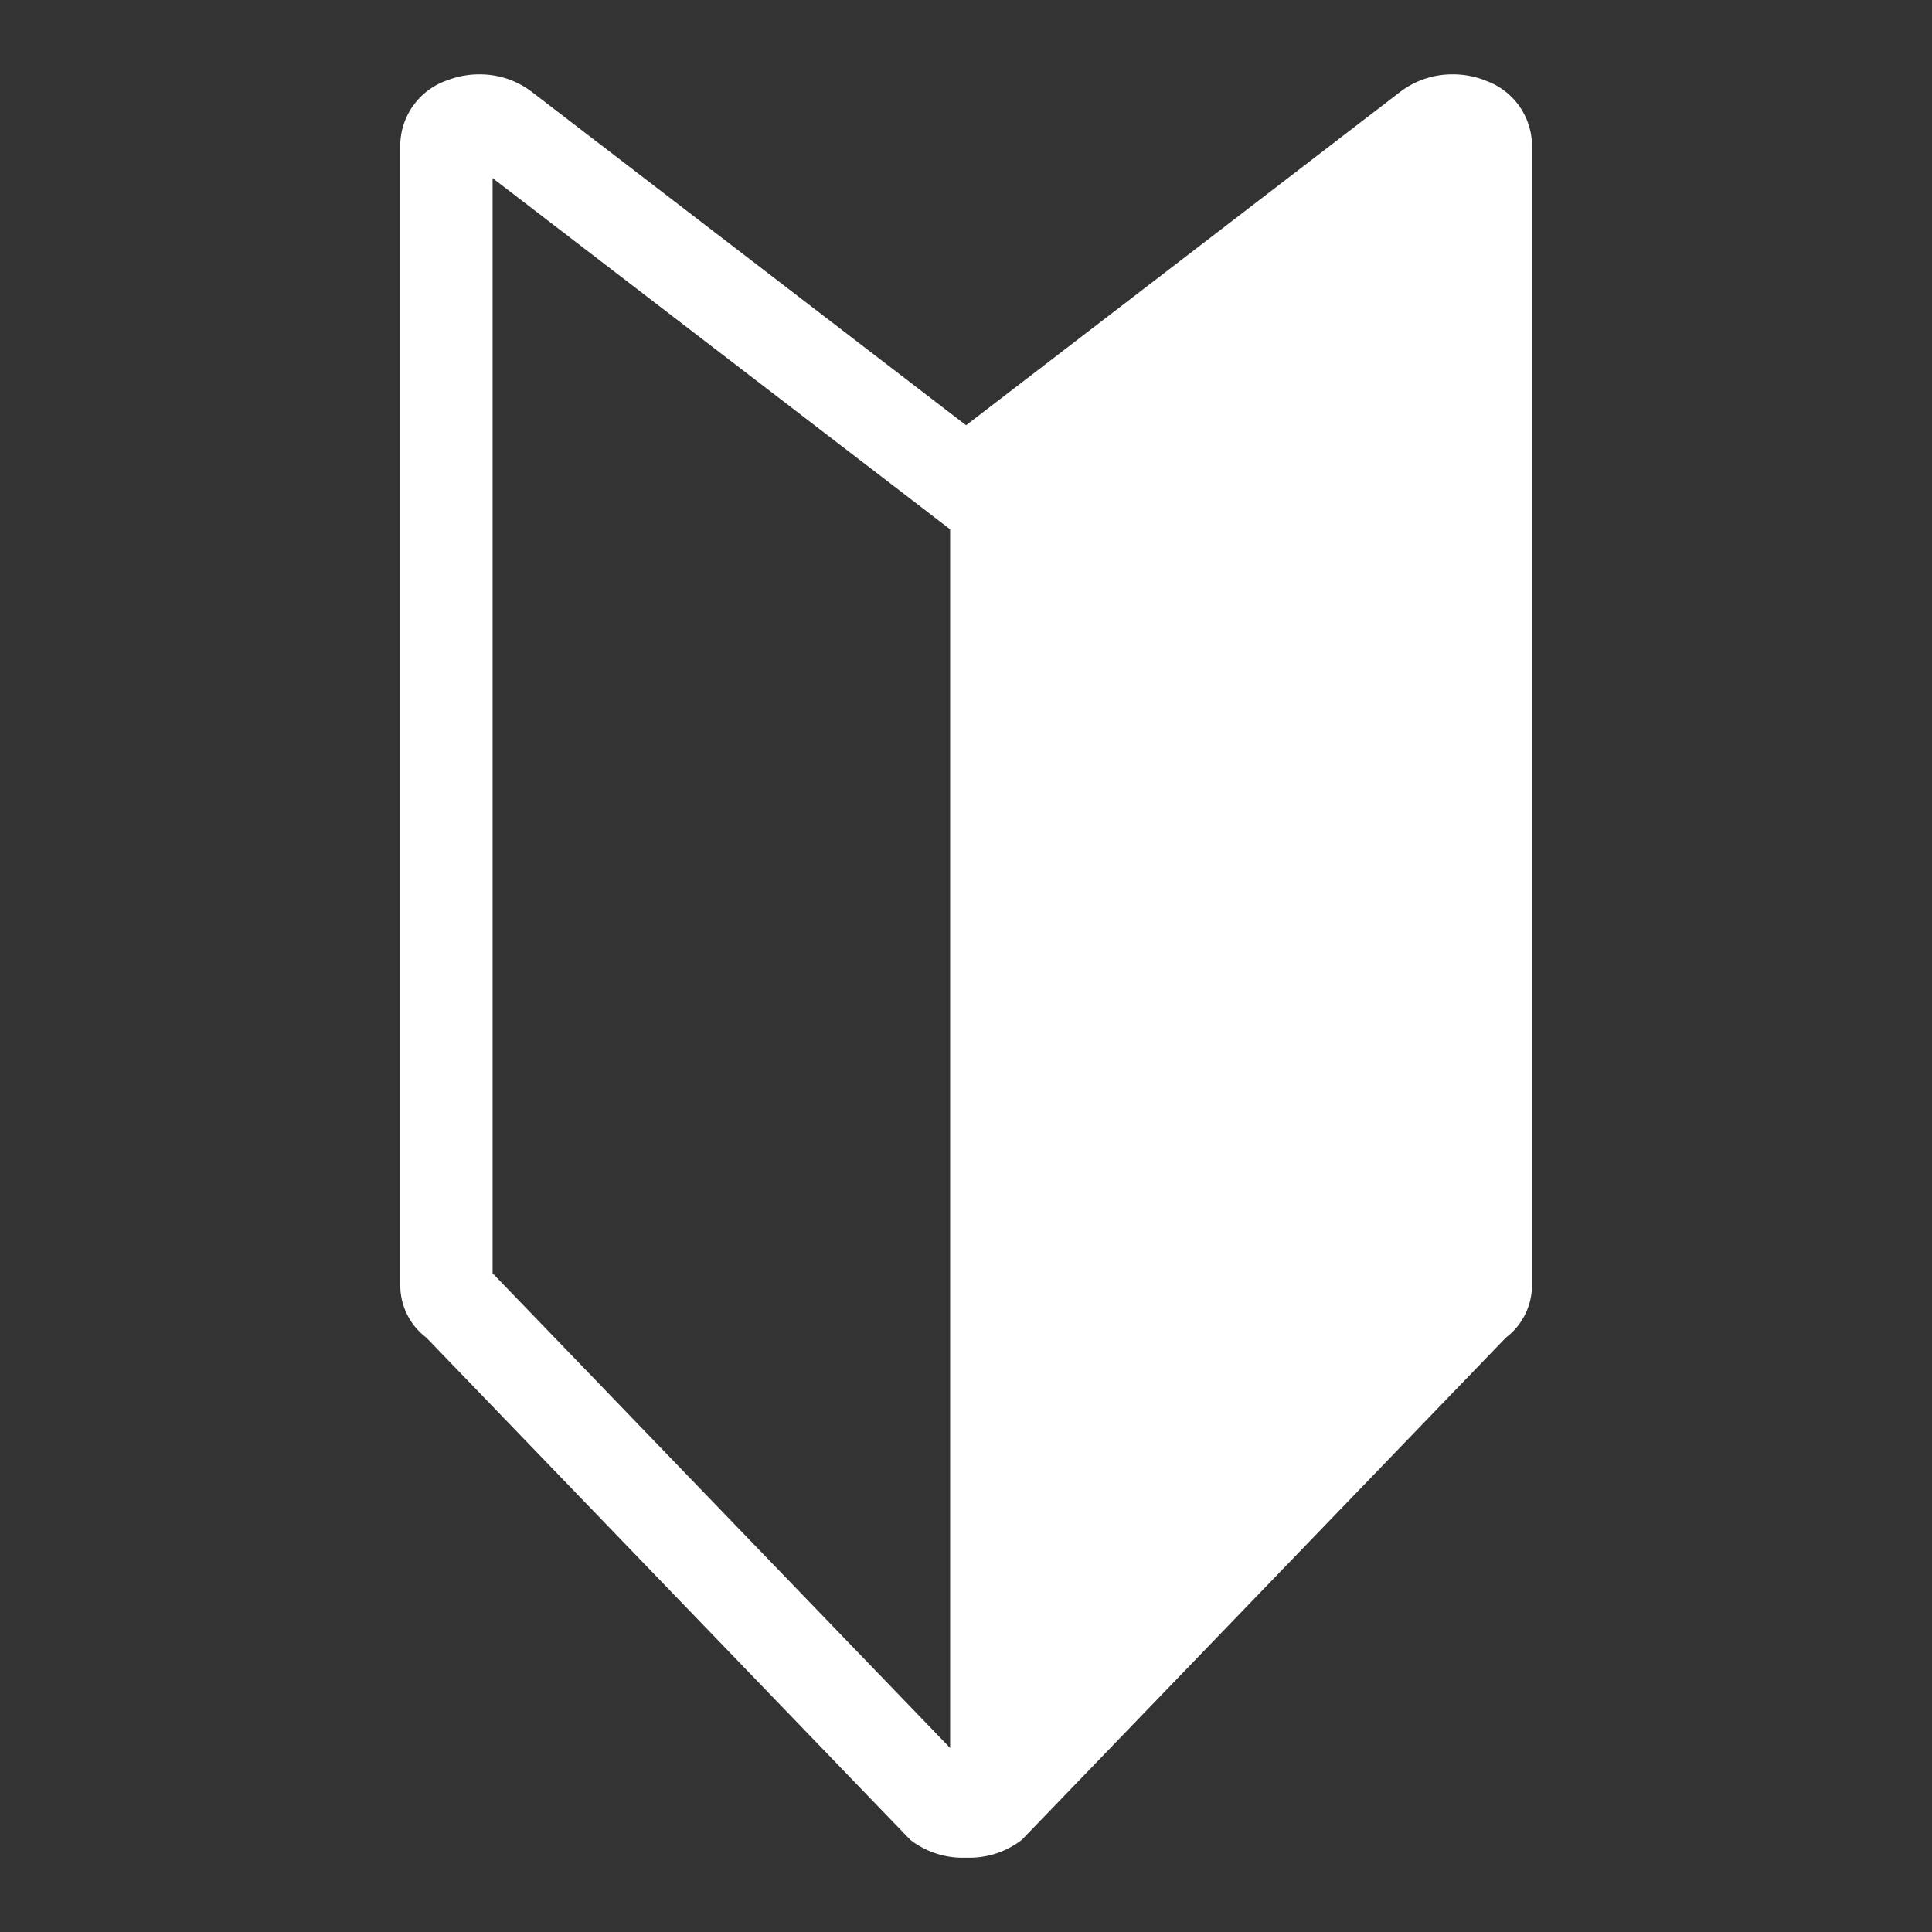 <svg xmlns="http://www.w3.org/2000/svg" xmlns:xlink="http://www.w3.org/1999/xlink" width="52" height="52" viewBox="0 0 52 52">
  <rect x="0" y="0" width="52" height="52" fill="#333333" stroke="none"/>
  <defs>
    <clipPath id="clip-path">
      <rect id="長方形_43143" data-name="長方形 43143" width="30.458" height="48" fill="#fff"/>
    </clipPath>
  </defs>
  <g id="グループ_113421" data-name="グループ 113421" transform="translate(-400 -9807)">
    <rect id="長方形_43128" data-name="長方形 43128" width="52" height="52" transform="translate(400 9807)" fill="none"/>
    <g id="グループ_113424" data-name="グループ 113424" transform="translate(410.773 9809)">
      <g id="グループ_113421-2" data-name="グループ 113421" clip-path="url(#clip-path)">
        <path id="パス_115753" data-name="パス 115753" d="M29.193.159A2.381,2.381,0,0,0,28.332,0,2.3,2.3,0,0,0,26.9.482L15.229,9.445,3.555.482A2.3,2.3,0,0,0,2.126,0a2.382,2.382,0,0,0-.861.16A1.871,1.871,0,0,0,0,1.863V32.615A1.768,1.768,0,0,0,.7,34l13.029,13.52A2.3,2.3,0,0,0,15.156,48c.024,0,.049,0,.073,0s.049,0,.073,0a2.3,2.3,0,0,0,1.429-.483L29.76,34a1.769,1.769,0,0,0,.7-1.38V1.863a1.871,1.871,0,0,0-1.265-1.7M14.8,45.046,2.485,32.269V2.793L14.8,12.246Z" transform="translate(0 0.001)" fill="#fff"/>
      </g>
    </g>
  </g>
</svg>
